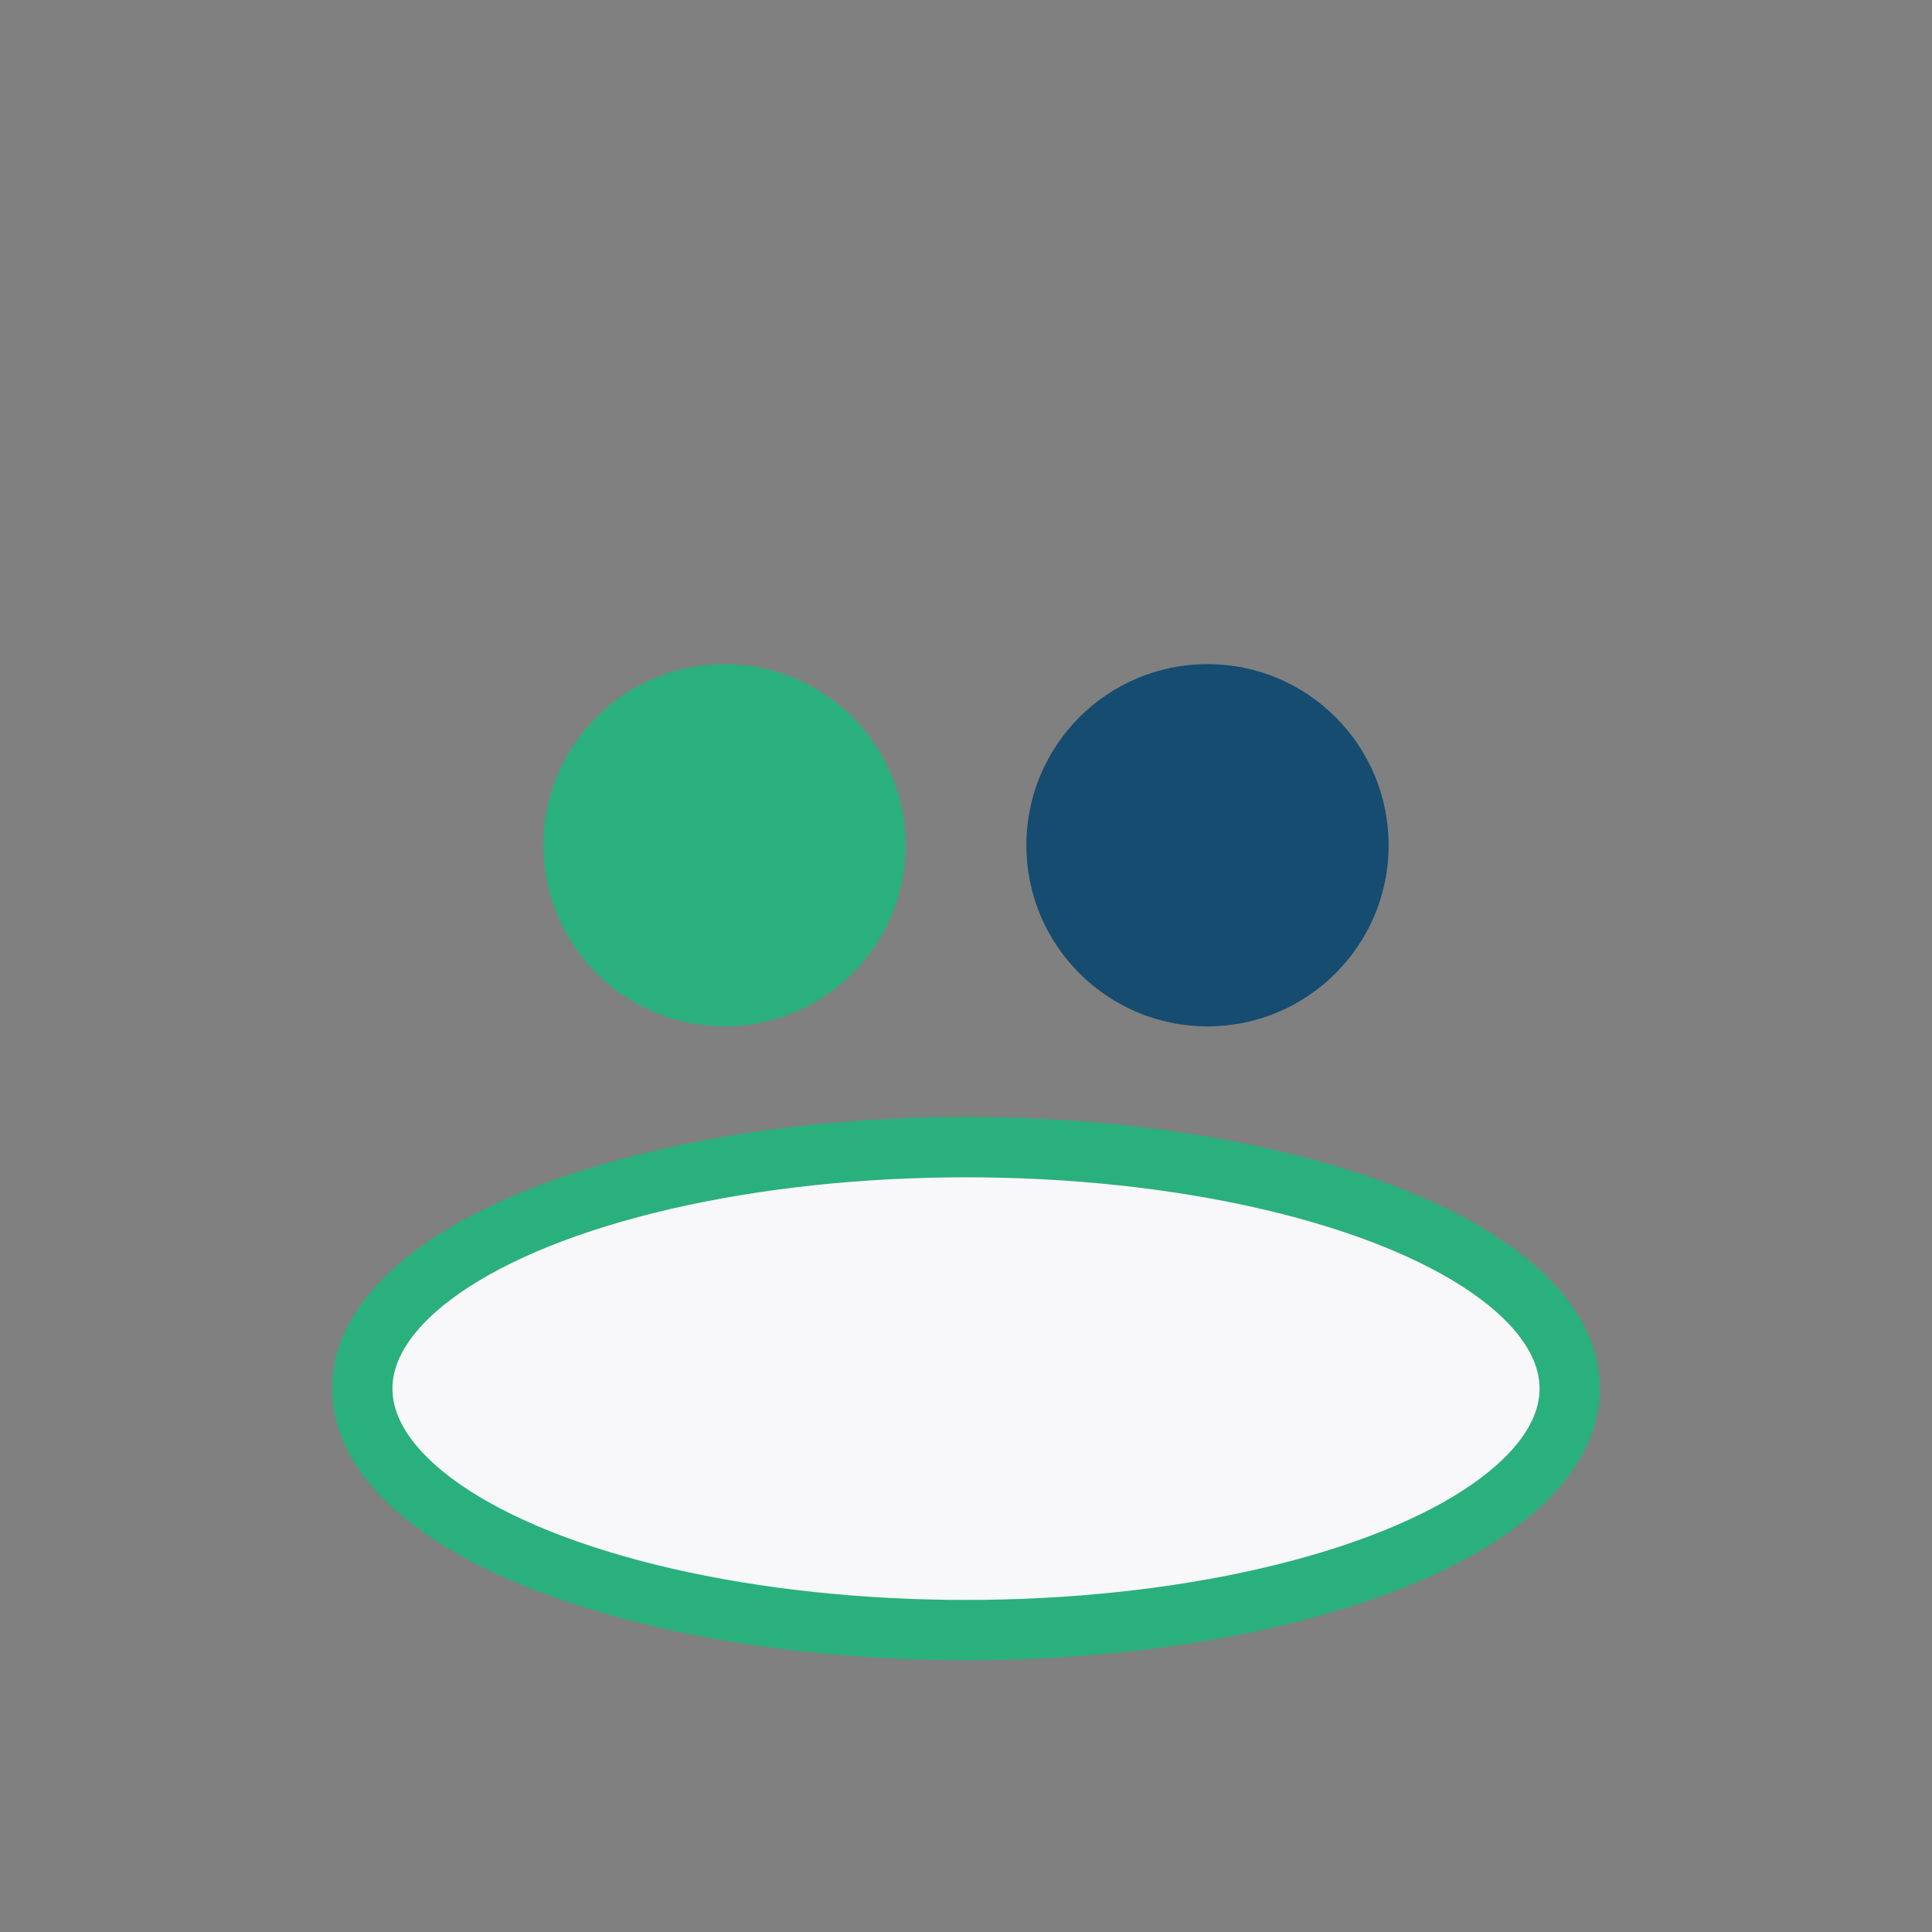 <?xml version="1.0" encoding="UTF-8"?>
<svg xmlns="http://www.w3.org/2000/svg" width="32" height="32" viewBox="0 0 32 32"><rect x="0" y="0" width="32" height="32" fill="#808080" stroke="none"/><circle cx="12" cy="14" r="3" fill="#2AB07D"/><circle cx="20" cy="14" r="3" fill="#154C70"/><ellipse cx="16" cy="23" rx="10" ry="4" fill="#F8F7FA" stroke="#2AB07D" stroke-width="1"/></svg>